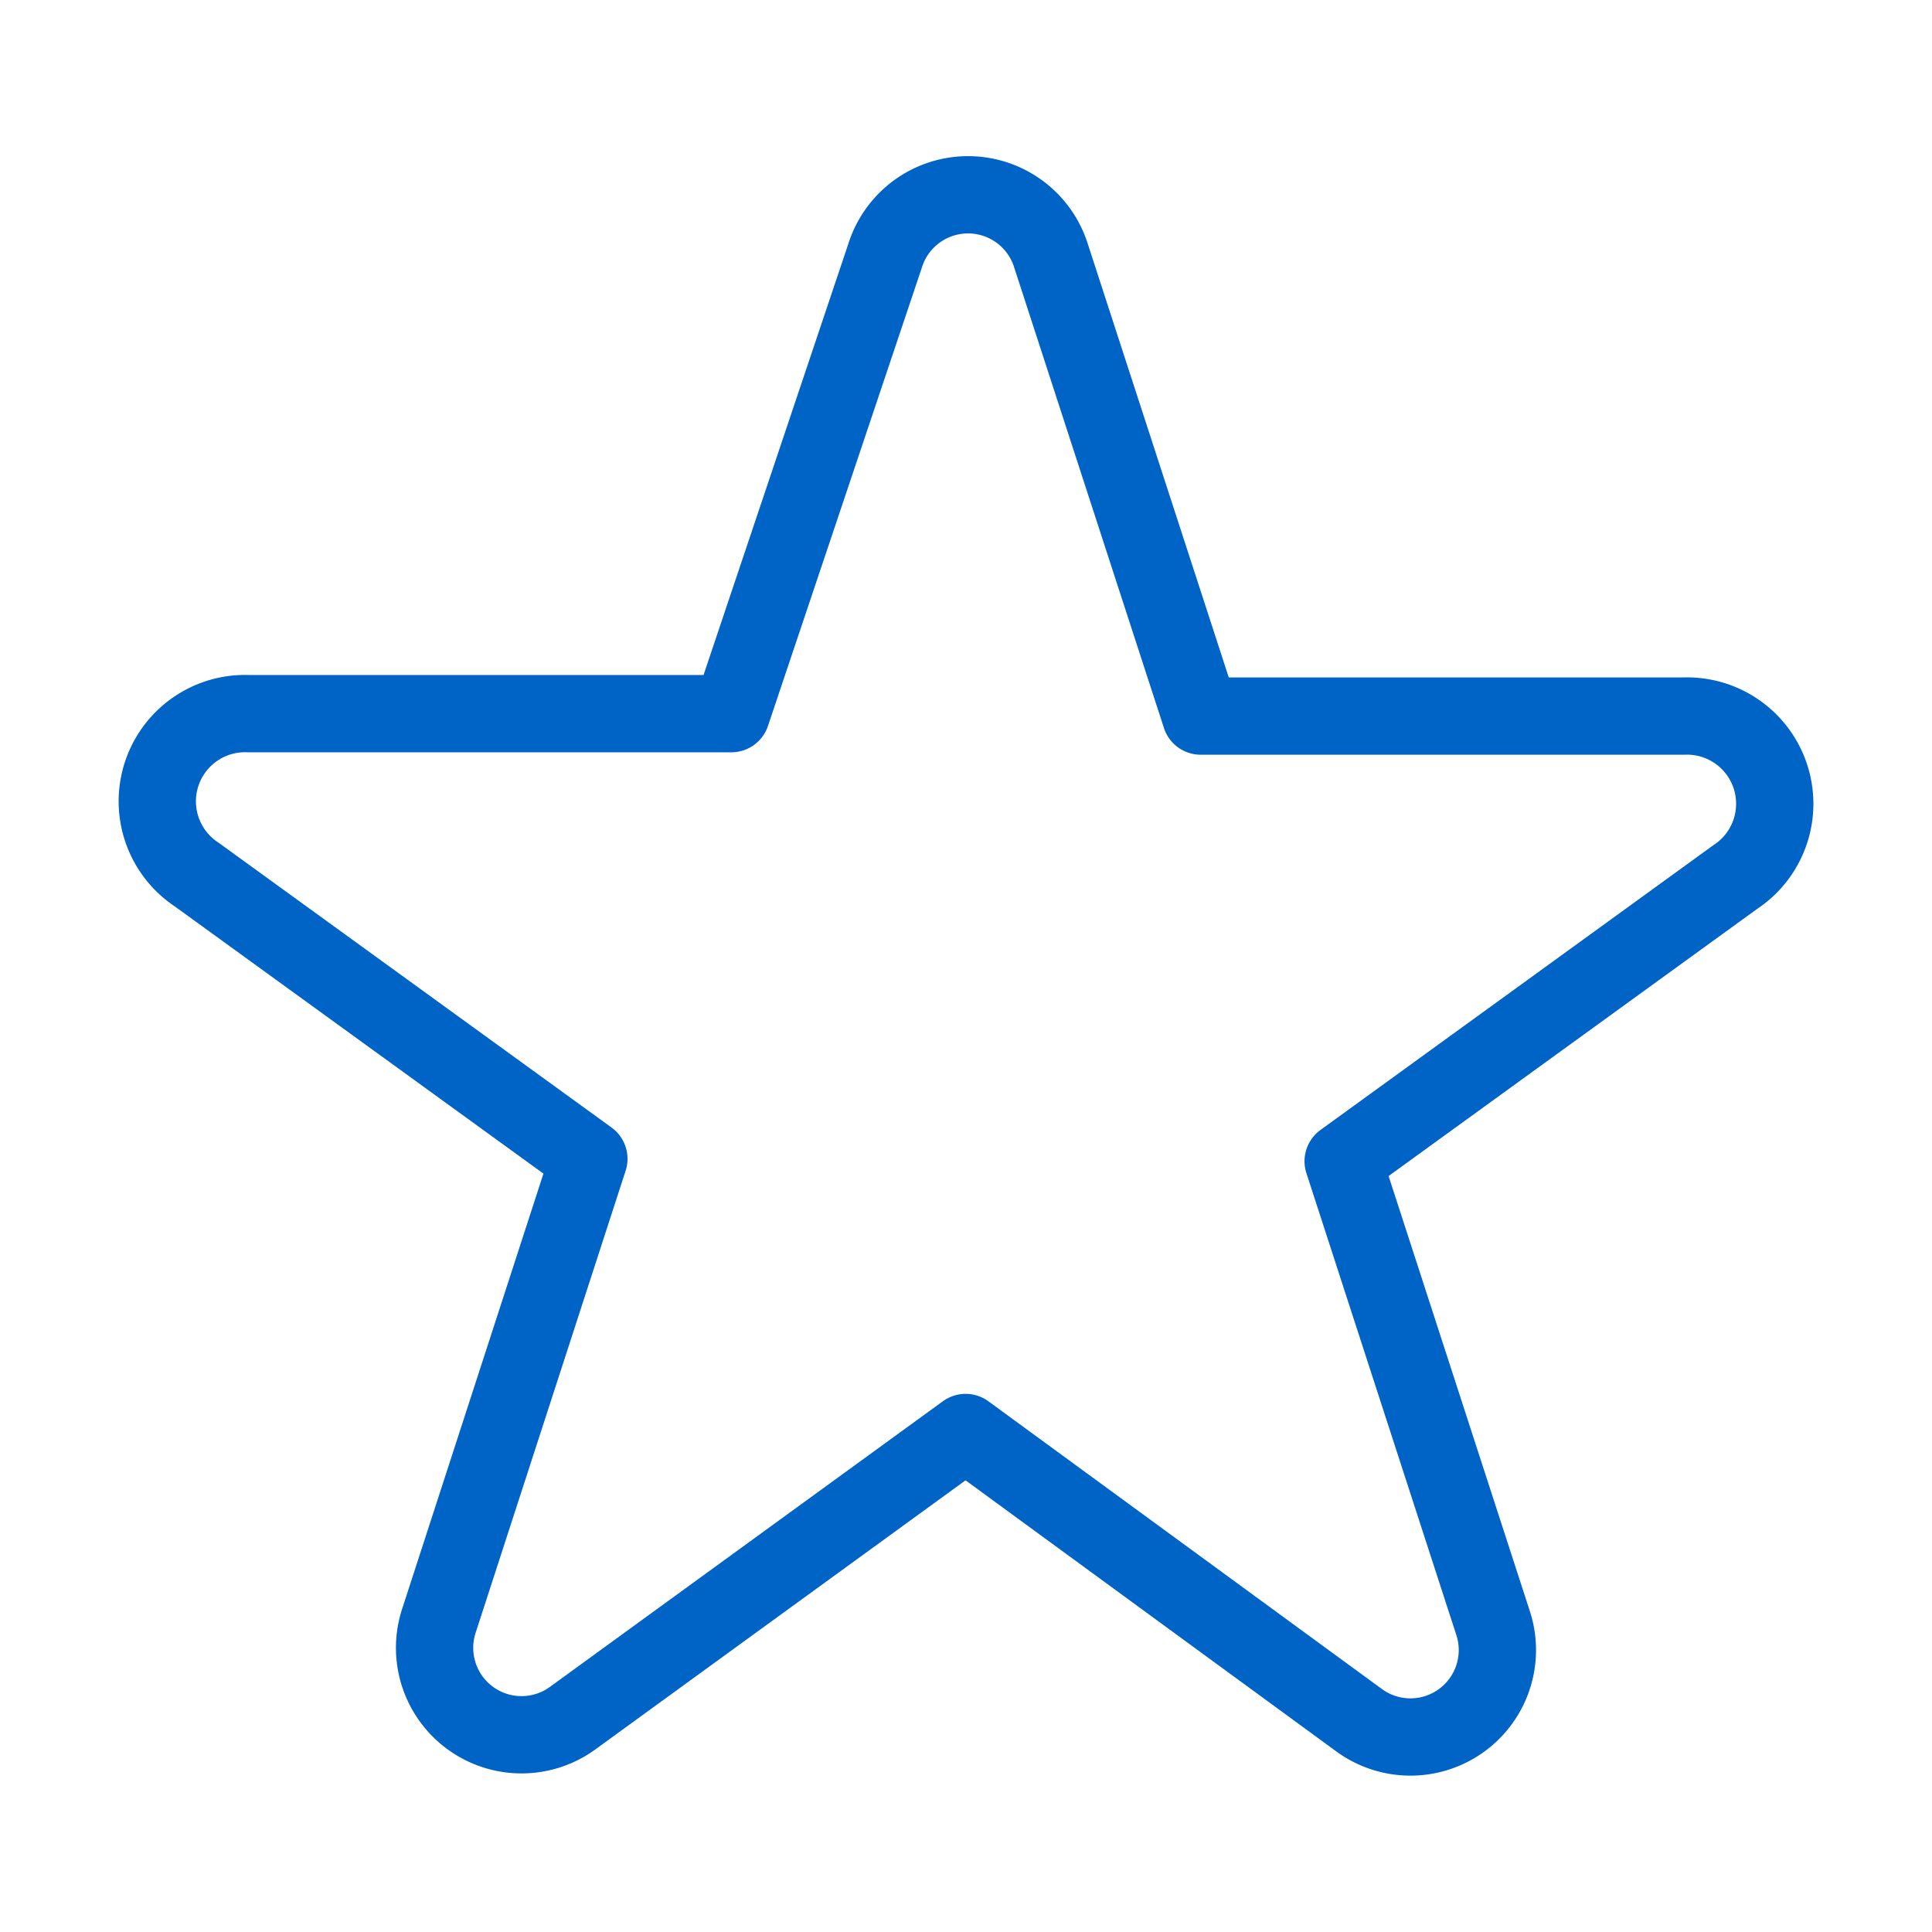 <svg xmlns="http://www.w3.org/2000/svg" width="50" height="50" viewBox="0 0 50 50"><rect width="50" height="50" fill="none"/><g transform="translate(4.071 5.042)"><path d="M20.795,4.008a2.25,2.25,0,0,1,4.292,0l3.875,11.917h12.5a2.271,2.271,0,0,1,1.333,4.167L32.649,27.446l3.875,11.937A2.25,2.25,0,0,1,33.045,41.9L22.878,34.466,12.732,41.841a2.25,2.25,0,0,1-3.479-2.521l3.875-11.937L2.982,20.029a2.271,2.271,0,0,1,1.333-4.167h12.5Z" transform="translate(-1.959 -2.435)" fill="none" stroke="#0063c6" stroke-linecap="round" stroke-linejoin="round" stroke-width="2" fill-rule="evenodd"/></g></svg>